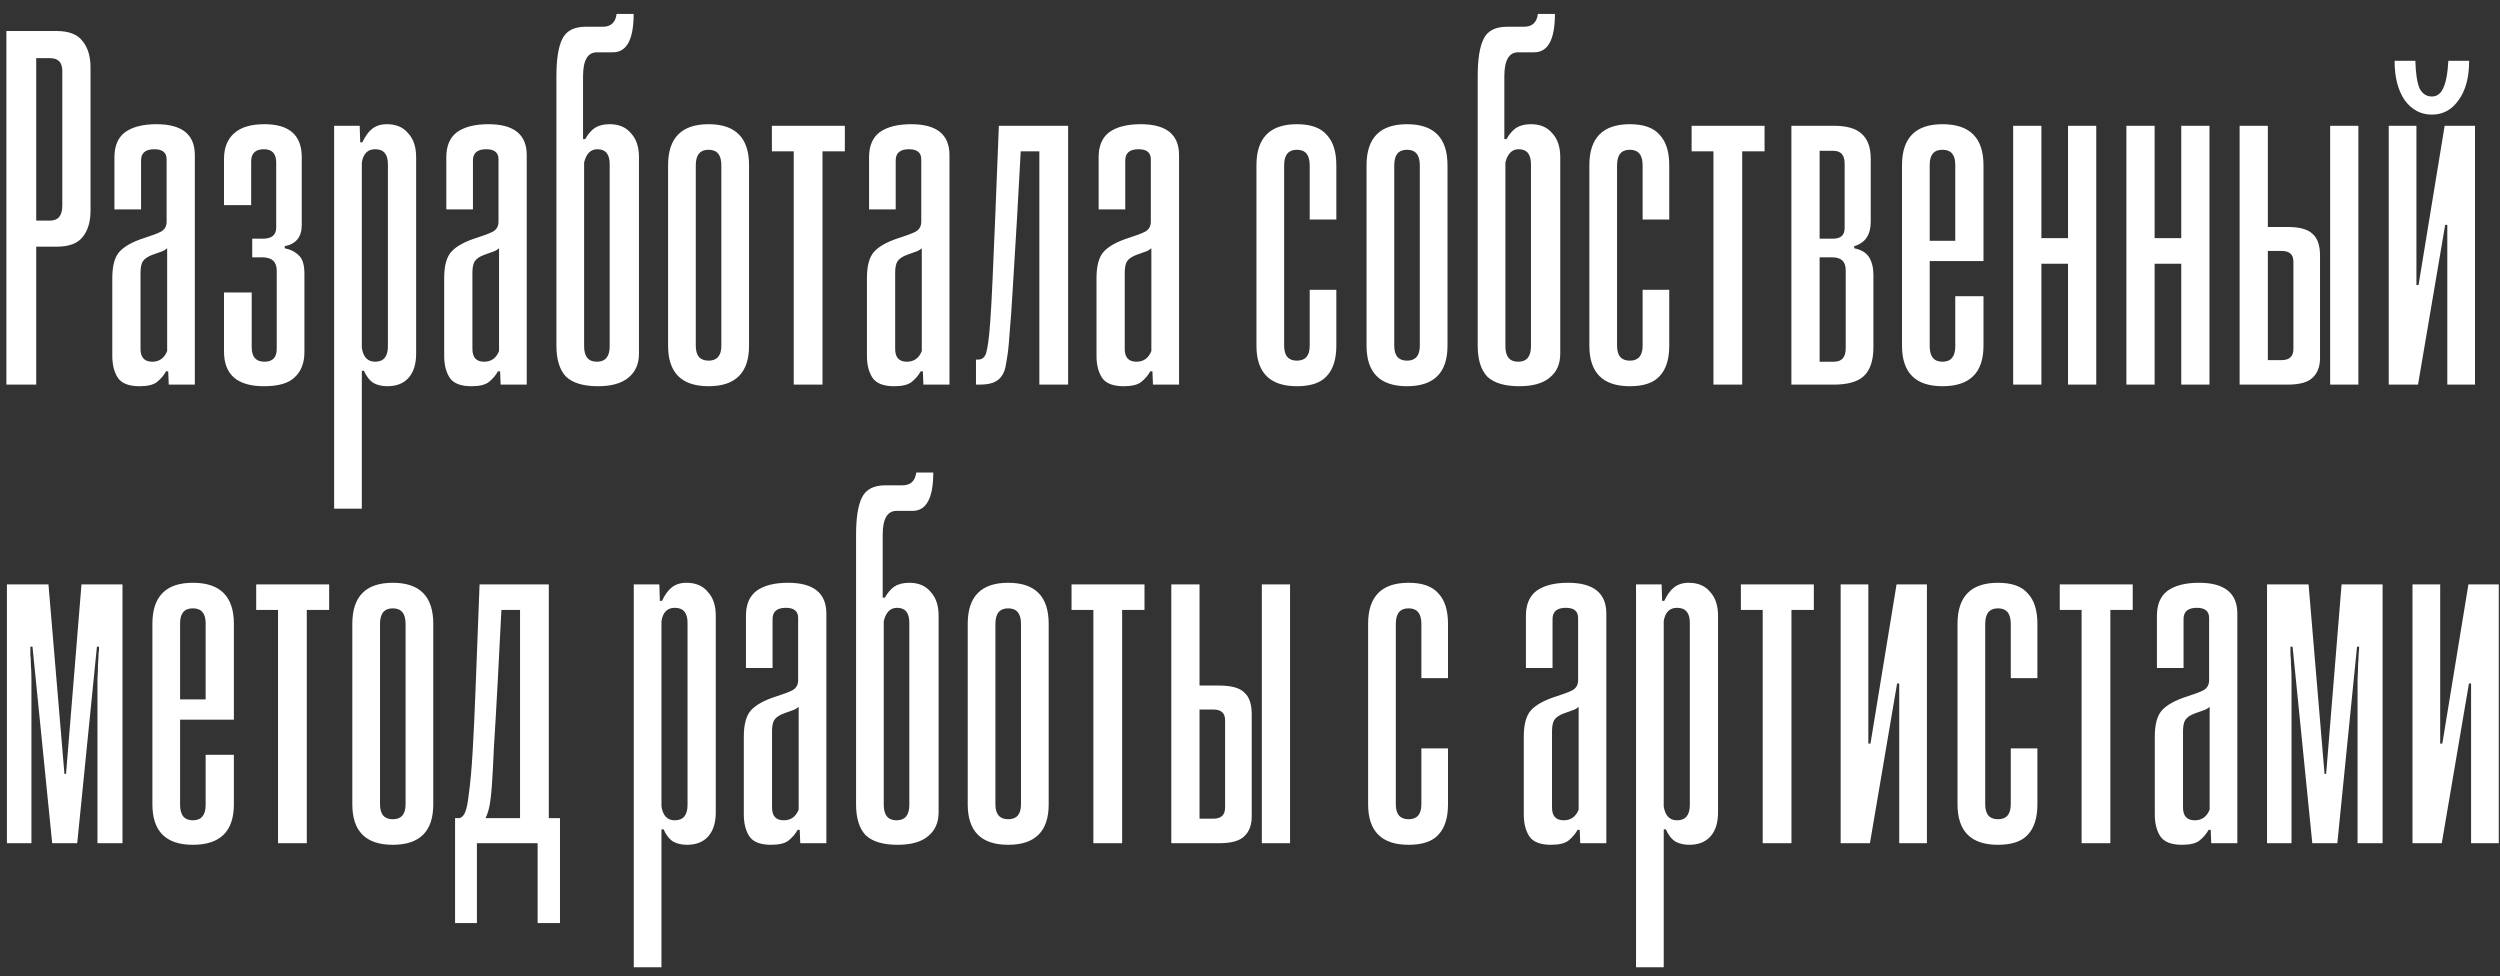 <?xml version="1.0" encoding="UTF-8"?> <svg xmlns="http://www.w3.org/2000/svg" width="169" height="66" viewBox="0 0 169 66" fill="none"><rect x="0" y="0" width="169" height="66" fill="#333333" stroke="none"/><path d="M2.448 16.676V26H0.432V2.096H3.816C4.656 2.096 5.244 2.324 5.58 2.78C5.94 3.212 6.12 3.812 6.12 4.58V14.228C6.12 14.996 5.94 15.596 5.58 16.028C5.244 16.46 4.656 16.676 3.816 16.676H2.448ZM2.448 14.912H3.384C3.936 14.912 4.212 14.576 4.212 13.904V4.796C4.212 4.22 3.936 3.932 3.384 3.932H2.448V14.912ZM11.3 16.784C11.155 16.904 10.999 16.988 10.832 17.036C10.688 17.084 10.52 17.144 10.328 17.216C9.992 17.336 9.764 17.492 9.643 17.684C9.547 17.852 9.499 18.104 9.499 18.44V23.588C9.499 24.164 9.764 24.452 10.291 24.452C10.771 24.452 11.107 24.212 11.3 23.732V16.784ZM11.408 26L11.371 25.1H11.227C11.084 25.364 10.88 25.604 10.616 25.82C10.376 26.012 9.979 26.108 9.428 26.108C8.732 26.108 8.252 25.928 7.987 25.568C7.723 25.184 7.591 24.68 7.591 24.056V18.8C7.591 17.984 7.747 17.396 8.059 17.036C8.396 16.652 8.983 16.328 9.823 16.064C10.28 15.92 10.627 15.788 10.867 15.668C11.132 15.524 11.264 15.296 11.264 14.984V10.772C11.264 10.316 10.988 10.088 10.435 10.088C9.835 10.088 9.536 10.34 9.536 10.844V14.156H7.736V10.628C7.736 9.86 7.976 9.296 8.456 8.936C8.96 8.576 9.668 8.396 10.579 8.396C12.307 8.396 13.171 9.092 13.171 10.484V26H11.408ZM20.579 23.804C20.579 24.524 20.363 25.088 19.931 25.496C19.523 25.904 18.827 26.108 17.843 26.108C16.043 26.108 15.143 25.328 15.143 23.768V19.772H17.015V23.48C17.015 24.128 17.303 24.452 17.879 24.452C18.431 24.452 18.707 24.164 18.707 23.588V18.296C18.707 17.696 18.383 17.396 17.735 17.396H17.051V16.136H17.771C18.371 16.136 18.671 15.884 18.671 15.38V10.988C18.671 10.388 18.395 10.088 17.843 10.088C17.267 10.088 16.979 10.364 16.979 10.916V13.868H15.143V10.736C15.143 9.992 15.371 9.416 15.827 9.008C16.283 8.6 16.967 8.396 17.879 8.396C19.559 8.396 20.399 9.14 20.399 10.628V15.2C20.399 16.016 20.015 16.496 19.247 16.64V16.784C19.631 16.856 19.943 17.012 20.183 17.252C20.447 17.468 20.579 17.888 20.579 18.512V23.804ZM26.223 11.096C26.223 10.424 25.935 10.088 25.359 10.088C24.855 10.088 24.555 10.388 24.459 10.988V23.516C24.555 24.14 24.855 24.452 25.359 24.452C25.935 24.452 26.223 24.104 26.223 23.408V11.096ZM22.587 34.388V8.504H24.315L24.351 9.62H24.495C24.687 9.212 24.903 8.912 25.143 8.72C25.407 8.504 25.743 8.396 26.151 8.396C26.775 8.396 27.255 8.6 27.591 9.008C27.951 9.392 28.131 9.932 28.131 10.628V23.912C28.131 24.608 27.963 25.148 27.627 25.532C27.291 25.916 26.811 26.108 26.187 26.108C25.827 26.108 25.515 26.036 25.251 25.892C24.987 25.724 24.771 25.448 24.603 25.064H24.459V34.388H22.587ZM33.735 16.784C33.591 16.904 33.435 16.988 33.267 17.036C33.123 17.084 32.955 17.144 32.763 17.216C32.427 17.336 32.199 17.492 32.079 17.684C31.983 17.852 31.935 18.104 31.935 18.44V23.588C31.935 24.164 32.199 24.452 32.727 24.452C33.207 24.452 33.543 24.212 33.735 23.732V16.784ZM33.843 26L33.807 25.1H33.663C33.519 25.364 33.315 25.604 33.051 25.82C32.811 26.012 32.415 26.108 31.863 26.108C31.167 26.108 30.687 25.928 30.423 25.568C30.159 25.184 30.027 24.68 30.027 24.056V18.8C30.027 17.984 30.183 17.396 30.495 17.036C30.831 16.652 31.419 16.328 32.259 16.064C32.715 15.92 33.063 15.788 33.303 15.668C33.567 15.524 33.699 15.296 33.699 14.984V10.772C33.699 10.316 33.423 10.088 32.871 10.088C32.271 10.088 31.971 10.34 31.971 10.844V14.156H30.171V10.628C30.171 9.86 30.411 9.296 30.891 8.936C31.395 8.576 32.103 8.396 33.015 8.396C34.743 8.396 35.607 9.092 35.607 10.484V26H33.843ZM41.214 11.096C41.214 10.424 40.938 10.088 40.386 10.088C39.93 10.088 39.63 10.388 39.486 10.988V23.408C39.486 24.104 39.774 24.452 40.35 24.452C40.926 24.452 41.214 24.104 41.214 23.408V11.096ZM43.194 23.912C43.194 24.608 42.954 25.148 42.474 25.532C42.018 25.916 41.334 26.108 40.422 26.108C39.438 26.108 38.718 25.892 38.262 25.46C37.83 25.004 37.614 24.308 37.614 23.372V5.156C37.614 4.004 37.746 3.164 38.01 2.636C38.274 2.084 38.802 1.808 39.594 1.808H40.746C41.298 1.808 41.61 1.52 41.682 0.944H42.834C42.834 2.672 42.366 3.536 41.43 3.536H40.35C39.726 3.536 39.414 4.076 39.414 5.156V9.404H39.558C39.75 9.068 39.966 8.816 40.206 8.648C40.47 8.48 40.806 8.396 41.214 8.396C41.838 8.396 42.318 8.6 42.654 9.008C43.014 9.392 43.194 9.932 43.194 10.628V23.912ZM50.635 23.372C50.635 25.196 49.723 26.108 47.899 26.108C46.075 26.108 45.163 25.196 45.163 23.372V11.168C45.163 9.32 46.075 8.396 47.899 8.396C49.723 8.396 50.635 9.32 50.635 11.168V23.372ZM48.763 11.168C48.763 10.472 48.475 10.124 47.899 10.124C47.323 10.124 47.035 10.472 47.035 11.168V23.372C47.035 24.044 47.323 24.38 47.899 24.38C48.475 24.38 48.763 24.044 48.763 23.372V11.168ZM53.656 26V10.232H52.18V8.504H57.112V10.232H55.6V26H53.656ZM62.313 16.784C62.169 16.904 62.013 16.988 61.845 17.036C61.701 17.084 61.533 17.144 61.341 17.216C61.005 17.336 60.777 17.492 60.657 17.684C60.561 17.852 60.513 18.104 60.513 18.44V23.588C60.513 24.164 60.777 24.452 61.305 24.452C61.785 24.452 62.121 24.212 62.313 23.732V16.784ZM62.421 26L62.385 25.1H62.241C62.097 25.364 61.893 25.604 61.629 25.82C61.389 26.012 60.993 26.108 60.441 26.108C59.745 26.108 59.265 25.928 59.001 25.568C58.737 25.184 58.605 24.68 58.605 24.056V18.8C58.605 17.984 58.761 17.396 59.073 17.036C59.409 16.652 59.997 16.328 60.837 16.064C61.293 15.92 61.641 15.788 61.881 15.668C62.145 15.524 62.277 15.296 62.277 14.984V10.772C62.277 10.316 62.001 10.088 61.449 10.088C60.849 10.088 60.549 10.34 60.549 10.844V14.156H58.749V10.628C58.749 9.86 58.989 9.296 59.469 8.936C59.973 8.576 60.681 8.396 61.593 8.396C63.321 8.396 64.185 9.092 64.185 10.484V26H62.421ZM70.26 26V10.232H69L68.748 14.804C68.628 16.724 68.532 18.308 68.46 19.556C68.388 20.804 68.316 21.812 68.244 22.58C68.196 23.324 68.136 23.888 68.064 24.272C68.016 24.632 67.956 24.908 67.884 25.1C67.764 25.412 67.572 25.64 67.308 25.784C67.068 25.928 66.708 26 66.228 26H65.976V24.308H66.12C66.384 24.308 66.564 24.164 66.66 23.876C66.708 23.708 66.756 23.468 66.804 23.156C66.852 22.82 66.9 22.316 66.948 21.644C66.996 20.972 67.044 20.096 67.092 19.016C67.14 17.912 67.2 16.508 67.272 14.804L67.524 8.504H72.204V26H70.26ZM77.832 16.784C77.688 16.904 77.532 16.988 77.364 17.036C77.22 17.084 77.052 17.144 76.86 17.216C76.524 17.336 76.296 17.492 76.176 17.684C76.08 17.852 76.032 18.104 76.032 18.44V23.588C76.032 24.164 76.296 24.452 76.824 24.452C77.304 24.452 77.64 24.212 77.832 23.732V16.784ZM77.94 26L77.904 25.1H77.76C77.616 25.364 77.412 25.604 77.148 25.82C76.908 26.012 76.512 26.108 75.96 26.108C75.264 26.108 74.784 25.928 74.52 25.568C74.256 25.184 74.124 24.68 74.124 24.056V18.8C74.124 17.984 74.28 17.396 74.592 17.036C74.928 16.652 75.516 16.328 76.356 16.064C76.812 15.92 77.16 15.788 77.4 15.668C77.664 15.524 77.796 15.296 77.796 14.984V10.772C77.796 10.316 77.52 10.088 76.968 10.088C76.368 10.088 76.068 10.34 76.068 10.844V14.156H74.268V10.628C74.268 9.86 74.508 9.296 74.988 8.936C75.492 8.576 76.2 8.396 77.112 8.396C78.84 8.396 79.704 9.092 79.704 10.484V26H77.94ZM88.536 19.592H90.336V23.372C90.336 24.284 90.12 24.968 89.688 25.424C89.28 25.88 88.608 26.108 87.672 26.108C85.848 26.108 84.936 25.196 84.936 23.372V11.168C84.936 9.32 85.848 8.396 87.672 8.396C88.608 8.396 89.28 8.636 89.688 9.116C90.12 9.572 90.336 10.256 90.336 11.168V14.84H88.536V11.168C88.536 10.472 88.248 10.124 87.672 10.124C87.096 10.124 86.808 10.472 86.808 11.168V23.372C86.808 24.044 87.096 24.38 87.672 24.38C88.248 24.38 88.536 24.044 88.536 23.372V19.592ZM97.851 23.372C97.851 25.196 96.939 26.108 95.115 26.108C93.291 26.108 92.379 25.196 92.379 23.372V11.168C92.379 9.32 93.291 8.396 95.115 8.396C96.939 8.396 97.851 9.32 97.851 11.168V23.372ZM95.979 11.168C95.979 10.472 95.691 10.124 95.115 10.124C94.539 10.124 94.251 10.472 94.251 11.168V23.372C94.251 24.044 94.539 24.38 95.115 24.38C95.691 24.38 95.979 24.044 95.979 23.372V11.168ZM103.493 11.096C103.493 10.424 103.217 10.088 102.665 10.088C102.209 10.088 101.909 10.388 101.765 10.988V23.408C101.765 24.104 102.053 24.452 102.629 24.452C103.205 24.452 103.493 24.104 103.493 23.408V11.096ZM105.473 23.912C105.473 24.608 105.233 25.148 104.753 25.532C104.297 25.916 103.613 26.108 102.701 26.108C101.717 26.108 100.997 25.892 100.541 25.46C100.109 25.004 99.893 24.308 99.893 23.372V5.156C99.893 4.004 100.025 3.164 100.289 2.636C100.553 2.084 101.081 1.808 101.873 1.808H103.025C103.577 1.808 103.889 1.52 103.961 0.944H105.113C105.113 2.672 104.645 3.536 103.709 3.536H102.629C102.005 3.536 101.693 4.076 101.693 5.156V9.404H101.837C102.029 9.068 102.245 8.816 102.485 8.648C102.749 8.48 103.085 8.396 103.493 8.396C104.117 8.396 104.597 8.6 104.933 9.008C105.293 9.392 105.473 9.932 105.473 10.628V23.912ZM111.041 19.592H112.841V23.372C112.841 24.284 112.625 24.968 112.193 25.424C111.785 25.88 111.113 26.108 110.177 26.108C108.353 26.108 107.441 25.196 107.441 23.372V11.168C107.441 9.32 108.353 8.396 110.177 8.396C111.113 8.396 111.785 8.636 112.193 9.116C112.625 9.572 112.841 10.256 112.841 11.168V14.84H111.041V11.168C111.041 10.472 110.753 10.124 110.177 10.124C109.601 10.124 109.313 10.472 109.313 11.168V23.372C109.313 24.044 109.601 24.38 110.177 24.38C110.753 24.38 111.041 24.044 111.041 23.372V19.592ZM115.829 26V10.232H114.353V8.504H119.285V10.232H117.773V26H115.829ZM126.462 14.984C126.462 15.872 126.09 16.424 125.346 16.64V16.784C125.826 16.88 126.162 17.084 126.354 17.396C126.546 17.708 126.642 18.104 126.642 18.584V23.48C126.642 24.368 126.426 25.016 125.994 25.424C125.586 25.808 124.902 26 123.942 26H121.098V8.504H123.978C124.842 8.504 125.466 8.684 125.85 9.044C126.258 9.404 126.462 9.968 126.462 10.736V14.984ZM123.006 17.396V24.452H123.978C124.506 24.452 124.77 24.152 124.77 23.552V18.26C124.77 17.684 124.47 17.396 123.87 17.396H123.006ZM124.698 11.06C124.698 10.484 124.446 10.196 123.942 10.196H123.006V16.136H123.906C124.434 16.136 124.698 15.896 124.698 15.416V11.06ZM134.084 23.372C134.084 25.196 133.16 26.108 131.312 26.108C129.488 26.108 128.576 25.196 128.576 23.372V11.168C128.576 9.32 129.488 8.396 131.312 8.396C133.16 8.396 134.084 9.32 134.084 11.168V17.648H130.448V23.408C130.448 24.104 130.736 24.452 131.312 24.452C131.888 24.452 132.176 24.104 132.176 23.408V20.024H134.084V23.372ZM132.176 11.132C132.176 10.46 131.888 10.124 131.312 10.124C130.736 10.124 130.448 10.46 130.448 11.132V16.28H132.176V11.132ZM139.798 26V17.828H137.998V26H136.09V8.504H137.998V16.1H139.798V8.504H141.706V26H139.798ZM147.452 26V17.828H145.652V26H143.744V8.504H145.652V16.1H147.452V8.504H149.36V26H147.452ZM153.306 15.344H154.638C155.454 15.344 156.018 15.5 156.33 15.812C156.666 16.1 156.834 16.592 156.834 17.288V24.2C156.834 24.776 156.666 25.22 156.33 25.532C156.018 25.844 155.454 26 154.638 26H151.398V8.504H153.306V15.344ZM154.242 24.344C154.77 24.344 155.034 24.092 155.034 23.588V17.684C155.034 17.204 154.77 16.964 154.242 16.964H153.306V24.344H154.242ZM157.518 26V8.504H159.426V26H157.518ZM164.394 7.748C163.65 7.748 163.038 7.424 162.558 6.776C162.102 6.104 161.874 5.216 161.874 4.112H163.278C163.302 4.976 163.398 5.6 163.566 5.984C163.758 6.344 164.034 6.524 164.394 6.524C164.73 6.524 164.982 6.344 165.15 5.984C165.342 5.6 165.462 4.976 165.51 4.112H166.914C166.914 5.24 166.674 6.128 166.194 6.776C165.738 7.424 165.138 7.748 164.394 7.748ZM165.438 26V15.2H165.294L163.458 26H161.478V8.504H163.35V19.268H163.494L165.258 8.504H167.31V26H165.438ZM6.588 57V47.532C6.588 46.884 6.588 46.356 6.588 45.948C6.612 45.54 6.624 45.204 6.624 44.94C6.648 44.652 6.66 44.424 6.66 44.256C6.684 44.064 6.696 43.884 6.696 43.716H6.552L5.22 57H3.528L2.196 43.716H2.052C2.052 43.884 2.052 44.064 2.052 44.256C2.076 44.424 2.088 44.652 2.088 44.94C2.112 45.204 2.124 45.54 2.124 45.948C2.124 46.356 2.124 46.884 2.124 47.532V57H0.468V39.504H3.276L4.356 52.32H4.464L5.508 39.504H8.28V57H6.588ZM15.81 54.372C15.81 56.196 14.886 57.108 13.038 57.108C11.214 57.108 10.302 56.196 10.302 54.372V42.168C10.302 40.32 11.214 39.396 13.038 39.396C14.886 39.396 15.81 40.32 15.81 42.168V48.648H12.174V54.408C12.174 55.104 12.462 55.452 13.038 55.452C13.614 55.452 13.902 55.104 13.902 54.408V51.024H15.81V54.372ZM13.902 42.132C13.902 41.46 13.614 41.124 13.038 41.124C12.462 41.124 12.174 41.46 12.174 42.132V47.28H13.902V42.132ZM18.795 57V41.232H17.319V39.504H22.251V41.232H20.739V57H18.795ZM29.289 54.372C29.289 56.196 28.377 57.108 26.553 57.108C24.729 57.108 23.817 56.196 23.817 54.372V42.168C23.817 40.32 24.729 39.396 26.553 39.396C28.377 39.396 29.289 40.32 29.289 42.168V54.372ZM27.417 42.168C27.417 41.472 27.129 41.124 26.553 41.124C25.977 41.124 25.689 41.472 25.689 42.168V54.372C25.689 55.044 25.977 55.38 26.553 55.38C27.129 55.38 27.417 55.044 27.417 54.372V42.168ZM36.343 62.4V57H32.239V62.4H30.763V55.308H31.015C31.159 55.308 31.291 55.2 31.411 54.984C31.531 54.744 31.627 54.288 31.699 53.616C31.795 52.944 31.879 52.008 31.951 50.808C32.023 49.608 32.095 48.036 32.167 46.092L32.419 39.504H37.099V55.308H37.855V62.4H36.343ZM35.155 41.232H33.895L33.643 46.128C33.547 47.904 33.463 49.356 33.391 50.484C33.343 51.588 33.295 52.476 33.247 53.148C33.199 53.796 33.139 54.276 33.067 54.588C32.995 54.9 32.911 55.14 32.815 55.308H35.155V41.232ZM46.478 42.096C46.478 41.424 46.191 41.088 45.614 41.088C45.111 41.088 44.81 41.388 44.715 41.988V54.516C44.81 55.14 45.111 55.452 45.614 55.452C46.191 55.452 46.478 55.104 46.478 54.408V42.096ZM42.843 65.388V39.504H44.571L44.606 40.62H44.751C44.943 40.212 45.158 39.912 45.398 39.72C45.663 39.504 45.998 39.396 46.407 39.396C47.031 39.396 47.511 39.6 47.846 40.008C48.206 40.392 48.386 40.932 48.386 41.628V54.912C48.386 55.608 48.218 56.148 47.883 56.532C47.547 56.916 47.066 57.108 46.443 57.108C46.083 57.108 45.77 57.036 45.507 56.892C45.242 56.724 45.026 56.448 44.858 56.064H44.715V65.388H42.843ZM53.99 47.784C53.846 47.904 53.69 47.988 53.522 48.036C53.378 48.084 53.21 48.144 53.018 48.216C52.682 48.336 52.454 48.492 52.334 48.684C52.238 48.852 52.19 49.104 52.19 49.44V54.588C52.19 55.164 52.454 55.452 52.982 55.452C53.462 55.452 53.798 55.212 53.99 54.732V47.784ZM54.098 57L54.062 56.1H53.918C53.774 56.364 53.57 56.604 53.306 56.82C53.066 57.012 52.67 57.108 52.118 57.108C51.422 57.108 50.942 56.928 50.678 56.568C50.414 56.184 50.282 55.68 50.282 55.056V49.8C50.282 48.984 50.438 48.396 50.75 48.036C51.086 47.652 51.674 47.328 52.514 47.064C52.97 46.92 53.318 46.788 53.558 46.668C53.822 46.524 53.954 46.296 53.954 45.984V41.772C53.954 41.316 53.678 41.088 53.126 41.088C52.526 41.088 52.226 41.34 52.226 41.844V45.156H50.426V41.628C50.426 40.86 50.666 40.296 51.146 39.936C51.65 39.576 52.358 39.396 53.27 39.396C54.998 39.396 55.862 40.092 55.862 41.484V57H54.098ZM61.47 42.096C61.47 41.424 61.194 41.088 60.642 41.088C60.186 41.088 59.886 41.388 59.742 41.988V54.408C59.742 55.104 60.03 55.452 60.606 55.452C61.182 55.452 61.47 55.104 61.47 54.408V42.096ZM63.45 54.912C63.45 55.608 63.21 56.148 62.73 56.532C62.274 56.916 61.59 57.108 60.678 57.108C59.694 57.108 58.974 56.892 58.518 56.46C58.086 56.004 57.87 55.308 57.87 54.372V36.156C57.87 35.004 58.002 34.164 58.266 33.636C58.53 33.084 59.058 32.808 59.85 32.808H61.002C61.554 32.808 61.866 32.52 61.938 31.944H63.09C63.09 33.672 62.622 34.536 61.686 34.536H60.606C59.982 34.536 59.67 35.076 59.67 36.156V40.404H59.814C60.006 40.068 60.222 39.816 60.462 39.648C60.726 39.48 61.062 39.396 61.47 39.396C62.094 39.396 62.574 39.6 62.91 40.008C63.27 40.392 63.45 40.932 63.45 41.628V54.912ZM70.891 54.372C70.891 56.196 69.978 57.108 68.154 57.108C66.331 57.108 65.418 56.196 65.418 54.372V42.168C65.418 40.32 66.331 39.396 68.154 39.396C69.978 39.396 70.891 40.32 70.891 42.168V54.372ZM69.019 42.168C69.019 41.472 68.731 41.124 68.154 41.124C67.579 41.124 67.29 41.472 67.29 42.168V54.372C67.29 55.044 67.579 55.38 68.154 55.38C68.731 55.38 69.019 55.044 69.019 54.372V42.168ZM73.912 57V41.232H72.436V39.504H77.368V41.232H75.856V57H73.912ZM81.088 46.344H82.42C83.236 46.344 83.8 46.5 84.112 46.812C84.448 47.1 84.616 47.592 84.616 48.288V55.2C84.616 55.776 84.448 56.22 84.112 56.532C83.8 56.844 83.236 57 82.42 57H79.18V39.504H81.088V46.344ZM82.024 55.344C82.552 55.344 82.816 55.092 82.816 54.588V48.684C82.816 48.204 82.552 47.964 82.024 47.964H81.088V55.344H82.024ZM85.3 57V39.504H87.208V57H85.3ZM96.085 50.592H97.885V54.372C97.885 55.284 97.669 55.968 97.237 56.424C96.829 56.88 96.157 57.108 95.221 57.108C93.397 57.108 92.485 56.196 92.485 54.372V42.168C92.485 40.32 93.397 39.396 95.221 39.396C96.157 39.396 96.829 39.636 97.237 40.116C97.669 40.572 97.885 41.256 97.885 42.168V45.84H96.085V42.168C96.085 41.472 95.797 41.124 95.221 41.124C94.645 41.124 94.357 41.472 94.357 42.168V54.372C94.357 55.044 94.645 55.38 95.221 55.38C95.797 55.38 96.085 55.044 96.085 54.372V50.592ZM106.716 47.784C106.572 47.904 106.416 47.988 106.248 48.036C106.104 48.084 105.936 48.144 105.744 48.216C105.408 48.336 105.18 48.492 105.06 48.684C104.964 48.852 104.916 49.104 104.916 49.44V54.588C104.916 55.164 105.18 55.452 105.708 55.452C106.188 55.452 106.524 55.212 106.716 54.732V47.784ZM106.824 57L106.788 56.1H106.644C106.5 56.364 106.296 56.604 106.032 56.82C105.792 57.012 105.396 57.108 104.844 57.108C104.148 57.108 103.668 56.928 103.404 56.568C103.14 56.184 103.008 55.68 103.008 55.056V49.8C103.008 48.984 103.164 48.396 103.476 48.036C103.812 47.652 104.4 47.328 105.24 47.064C105.696 46.92 106.044 46.788 106.284 46.668C106.548 46.524 106.68 46.296 106.68 45.984V41.772C106.68 41.316 106.404 41.088 105.852 41.088C105.252 41.088 104.952 41.34 104.952 41.844V45.156H103.152V41.628C103.152 40.86 103.392 40.296 103.872 39.936C104.376 39.576 105.084 39.396 105.996 39.396C107.724 39.396 108.588 40.092 108.588 41.484V57H106.824ZM114.232 42.096C114.232 41.424 113.944 41.088 113.368 41.088C112.864 41.088 112.564 41.388 112.468 41.988V54.516C112.564 55.14 112.864 55.452 113.368 55.452C113.944 55.452 114.232 55.104 114.232 54.408V42.096ZM110.596 65.388V39.504H112.324L112.36 40.62H112.504C112.696 40.212 112.912 39.912 113.152 39.72C113.416 39.504 113.752 39.396 114.16 39.396C114.784 39.396 115.264 39.6 115.6 40.008C115.96 40.392 116.14 40.932 116.14 41.628V54.912C116.14 55.608 115.972 56.148 115.636 56.532C115.3 56.916 114.82 57.108 114.196 57.108C113.836 57.108 113.524 57.036 113.26 56.892C112.996 56.724 112.78 56.448 112.612 56.064H112.468V65.388H110.596ZM119.159 57V41.232H117.683V39.504H122.615V41.232H121.103V57H119.159ZM128.388 57V46.2H128.244L126.408 57H124.428V39.504H126.3V50.268H126.444L128.208 39.504H130.26V57H128.388ZM135.928 50.592H137.728V54.372C137.728 55.284 137.512 55.968 137.08 56.424C136.672 56.88 136 57.108 135.064 57.108C133.24 57.108 132.328 56.196 132.328 54.372V42.168C132.328 40.32 133.24 39.396 135.064 39.396C136 39.396 136.672 39.636 137.08 40.116C137.512 40.572 137.728 41.256 137.728 42.168V45.84H135.928V42.168C135.928 41.472 135.64 41.124 135.064 41.124C134.488 41.124 134.2 41.472 134.2 42.168V54.372C134.2 55.044 134.488 55.38 135.064 55.38C135.64 55.38 135.928 55.044 135.928 54.372V50.592ZM140.716 57V41.232H139.24V39.504H144.172V41.232H142.66V57H140.716ZM149.372 47.784C149.228 47.904 149.072 47.988 148.904 48.036C148.76 48.084 148.592 48.144 148.4 48.216C148.064 48.336 147.836 48.492 147.716 48.684C147.62 48.852 147.572 49.104 147.572 49.44V54.588C147.572 55.164 147.836 55.452 148.364 55.452C148.844 55.452 149.18 55.212 149.372 54.732V47.784ZM149.48 57L149.444 56.1H149.3C149.156 56.364 148.952 56.604 148.688 56.82C148.448 57.012 148.052 57.108 147.5 57.108C146.804 57.108 146.324 56.928 146.06 56.568C145.796 56.184 145.664 55.68 145.664 55.056V49.8C145.664 48.984 145.82 48.396 146.132 48.036C146.468 47.652 147.056 47.328 147.896 47.064C148.352 46.92 148.7 46.788 148.94 46.668C149.204 46.524 149.336 46.296 149.336 45.984V41.772C149.336 41.316 149.06 41.088 148.508 41.088C147.908 41.088 147.608 41.34 147.608 41.844V45.156H145.808V41.628C145.808 40.86 146.048 40.296 146.528 39.936C147.032 39.576 147.74 39.396 148.652 39.396C150.38 39.396 151.244 40.092 151.244 41.484V57H149.48ZM159.371 57V47.532C159.371 46.884 159.371 46.356 159.371 45.948C159.395 45.54 159.407 45.204 159.407 44.94C159.431 44.652 159.443 44.424 159.443 44.256C159.467 44.064 159.479 43.884 159.479 43.716H159.335L158.003 57H156.311L154.979 43.716H154.835C154.835 43.884 154.835 44.064 154.835 44.256C154.859 44.424 154.871 44.652 154.871 44.94C154.895 45.204 154.907 45.54 154.907 45.948C154.907 46.356 154.907 46.884 154.907 47.532V57H153.251V39.504H156.059L157.139 52.32H157.247L158.291 39.504H161.063V57H159.371ZM167.045 57V46.2H166.901L165.065 57H163.085V39.504H164.957V50.268H165.101L166.865 39.504H168.917V57H167.045Z" fill="white"></path></svg> 